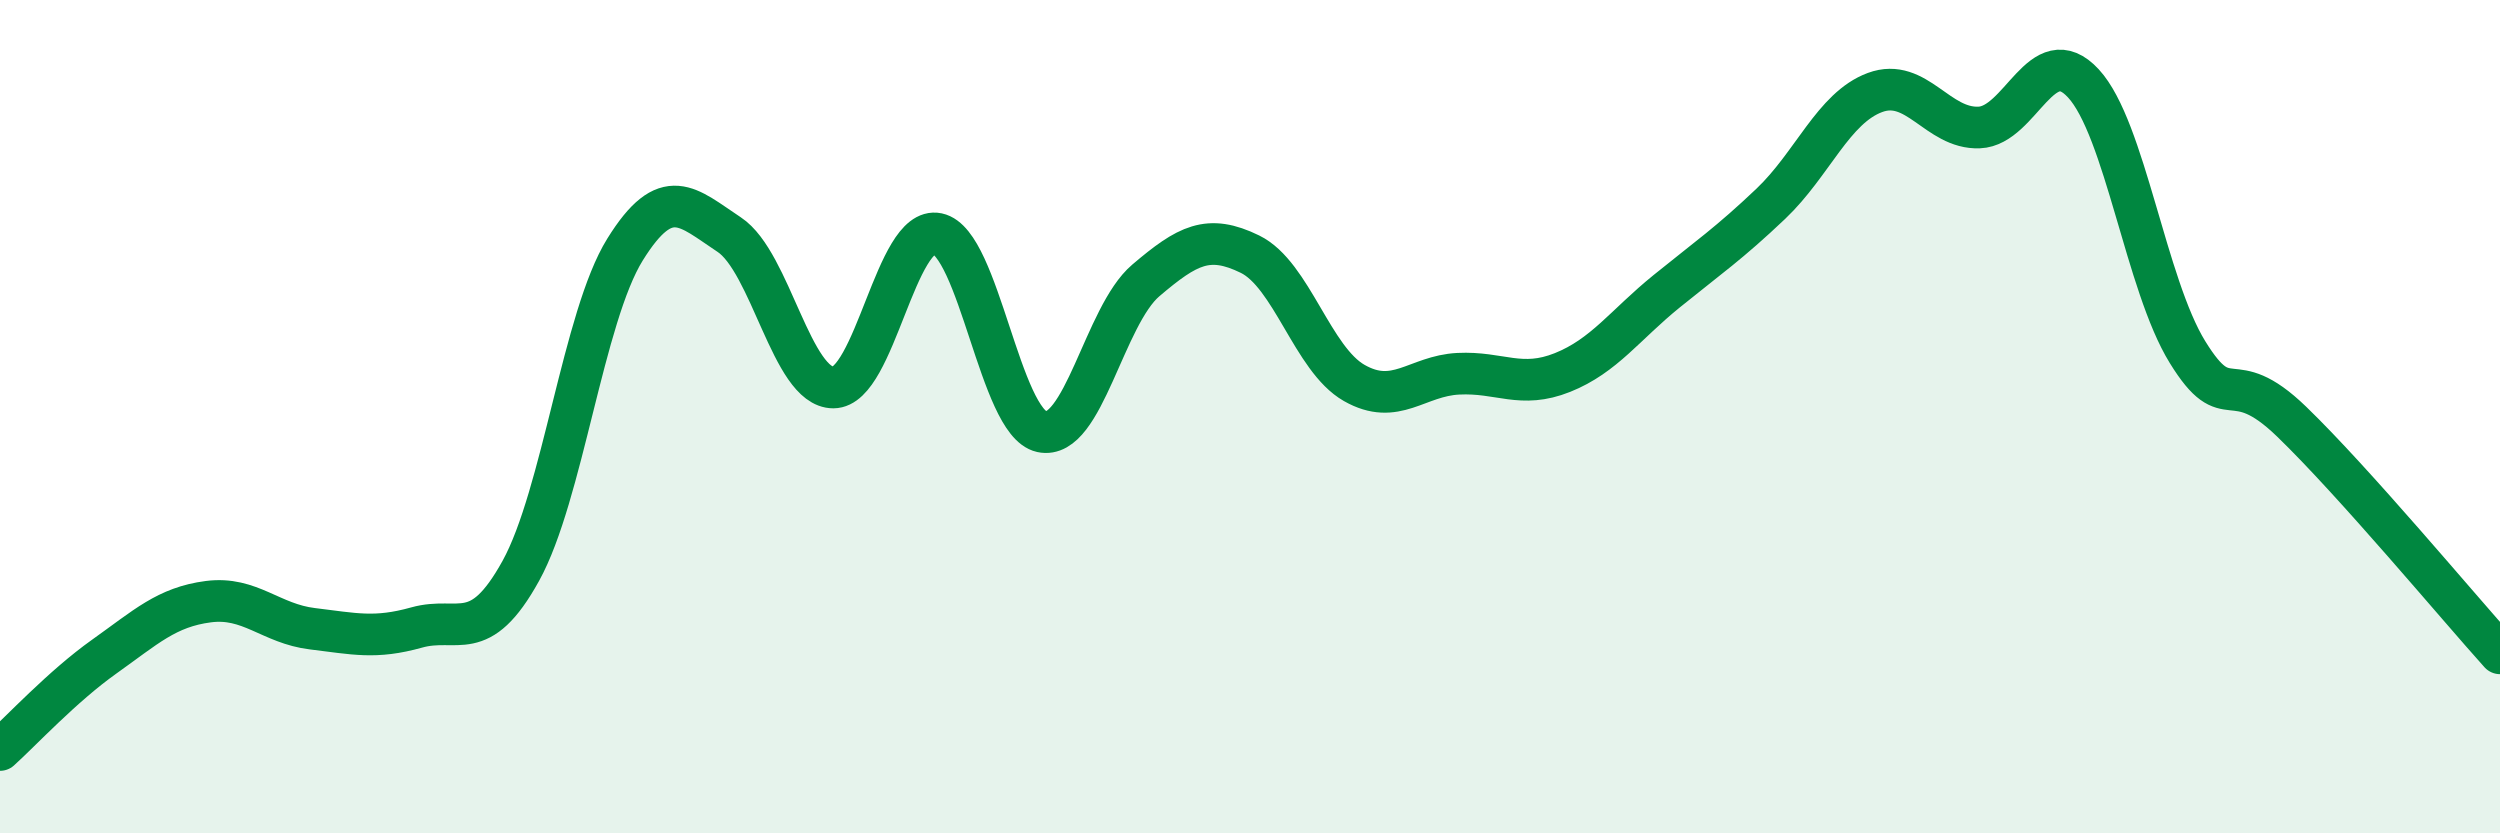
    <svg width="60" height="20" viewBox="0 0 60 20" xmlns="http://www.w3.org/2000/svg">
      <path
        d="M 0,18 C 0.5,17.55 1.5,16.47 2.5,15.76 C 3.5,15.05 4,14.57 5,14.44 C 6,14.31 6.5,14.97 7.5,15.09 C 8.5,15.21 9,15.34 10,15.06 C 11,14.78 11.5,15.51 12.5,13.7 C 13.5,11.89 14,7.6 15,5.99 C 16,4.38 16.5,4.97 17.5,5.63 C 18.5,6.29 19,9.3 20,9.3 C 21,9.3 21.5,5.4 22.5,5.61 C 23.5,5.82 24,10.14 25,10.36 C 26,10.58 26.5,7.58 27.5,6.73 C 28.5,5.88 29,5.61 30,6.1 C 31,6.59 31.5,8.62 32.5,9.19 C 33.5,9.76 34,9.02 35,8.97 C 36,8.92 36.5,9.34 37.5,8.94 C 38.5,8.54 39,7.8 40,6.99 C 41,6.18 41.5,5.84 42.5,4.89 C 43.5,3.94 44,2.59 45,2.22 C 46,1.85 46.5,3.1 47.5,3.06 C 48.5,3.02 49,0.92 50,2 C 51,3.08 51.5,6.83 52.5,8.45 C 53.5,10.07 53.5,8.67 55,10.12 C 56.5,11.57 59,14.57 60,15.68L60 20L0 20Z"
        fill="#008740"
        opacity="0.1"
        stroke-linecap="round"
        stroke-linejoin="round"
      />
      <path
        d="M 0,18 C 0.5,17.55 1.5,16.47 2.5,15.76 C 3.5,15.05 4,14.57 5,14.44 C 6,14.31 6.5,14.97 7.5,15.09 C 8.5,15.21 9,15.34 10,15.06 C 11,14.78 11.5,15.51 12.5,13.7 C 13.5,11.89 14,7.6 15,5.99 C 16,4.38 16.5,4.97 17.5,5.63 C 18.5,6.29 19,9.3 20,9.3 C 21,9.3 21.5,5.4 22.5,5.61 C 23.5,5.82 24,10.14 25,10.36 C 26,10.58 26.5,7.58 27.5,6.73 C 28.5,5.88 29,5.61 30,6.1 C 31,6.59 31.5,8.62 32.5,9.19 C 33.5,9.76 34,9.02 35,8.97 C 36,8.92 36.5,9.34 37.5,8.94 C 38.5,8.54 39,7.8 40,6.99 C 41,6.18 41.5,5.84 42.5,4.89 C 43.5,3.94 44,2.59 45,2.22 C 46,1.85 46.5,3.1 47.5,3.06 C 48.5,3.02 49,0.92 50,2 C 51,3.08 51.5,6.83 52.5,8.45 C 53.5,10.07 53.5,8.67 55,10.12 C 56.5,11.57 59,14.57 60,15.68"
        stroke="#008740"
        stroke-width="1"
        fill="none"
        stroke-linecap="round"
        stroke-linejoin="round"
      />
    </svg>
  